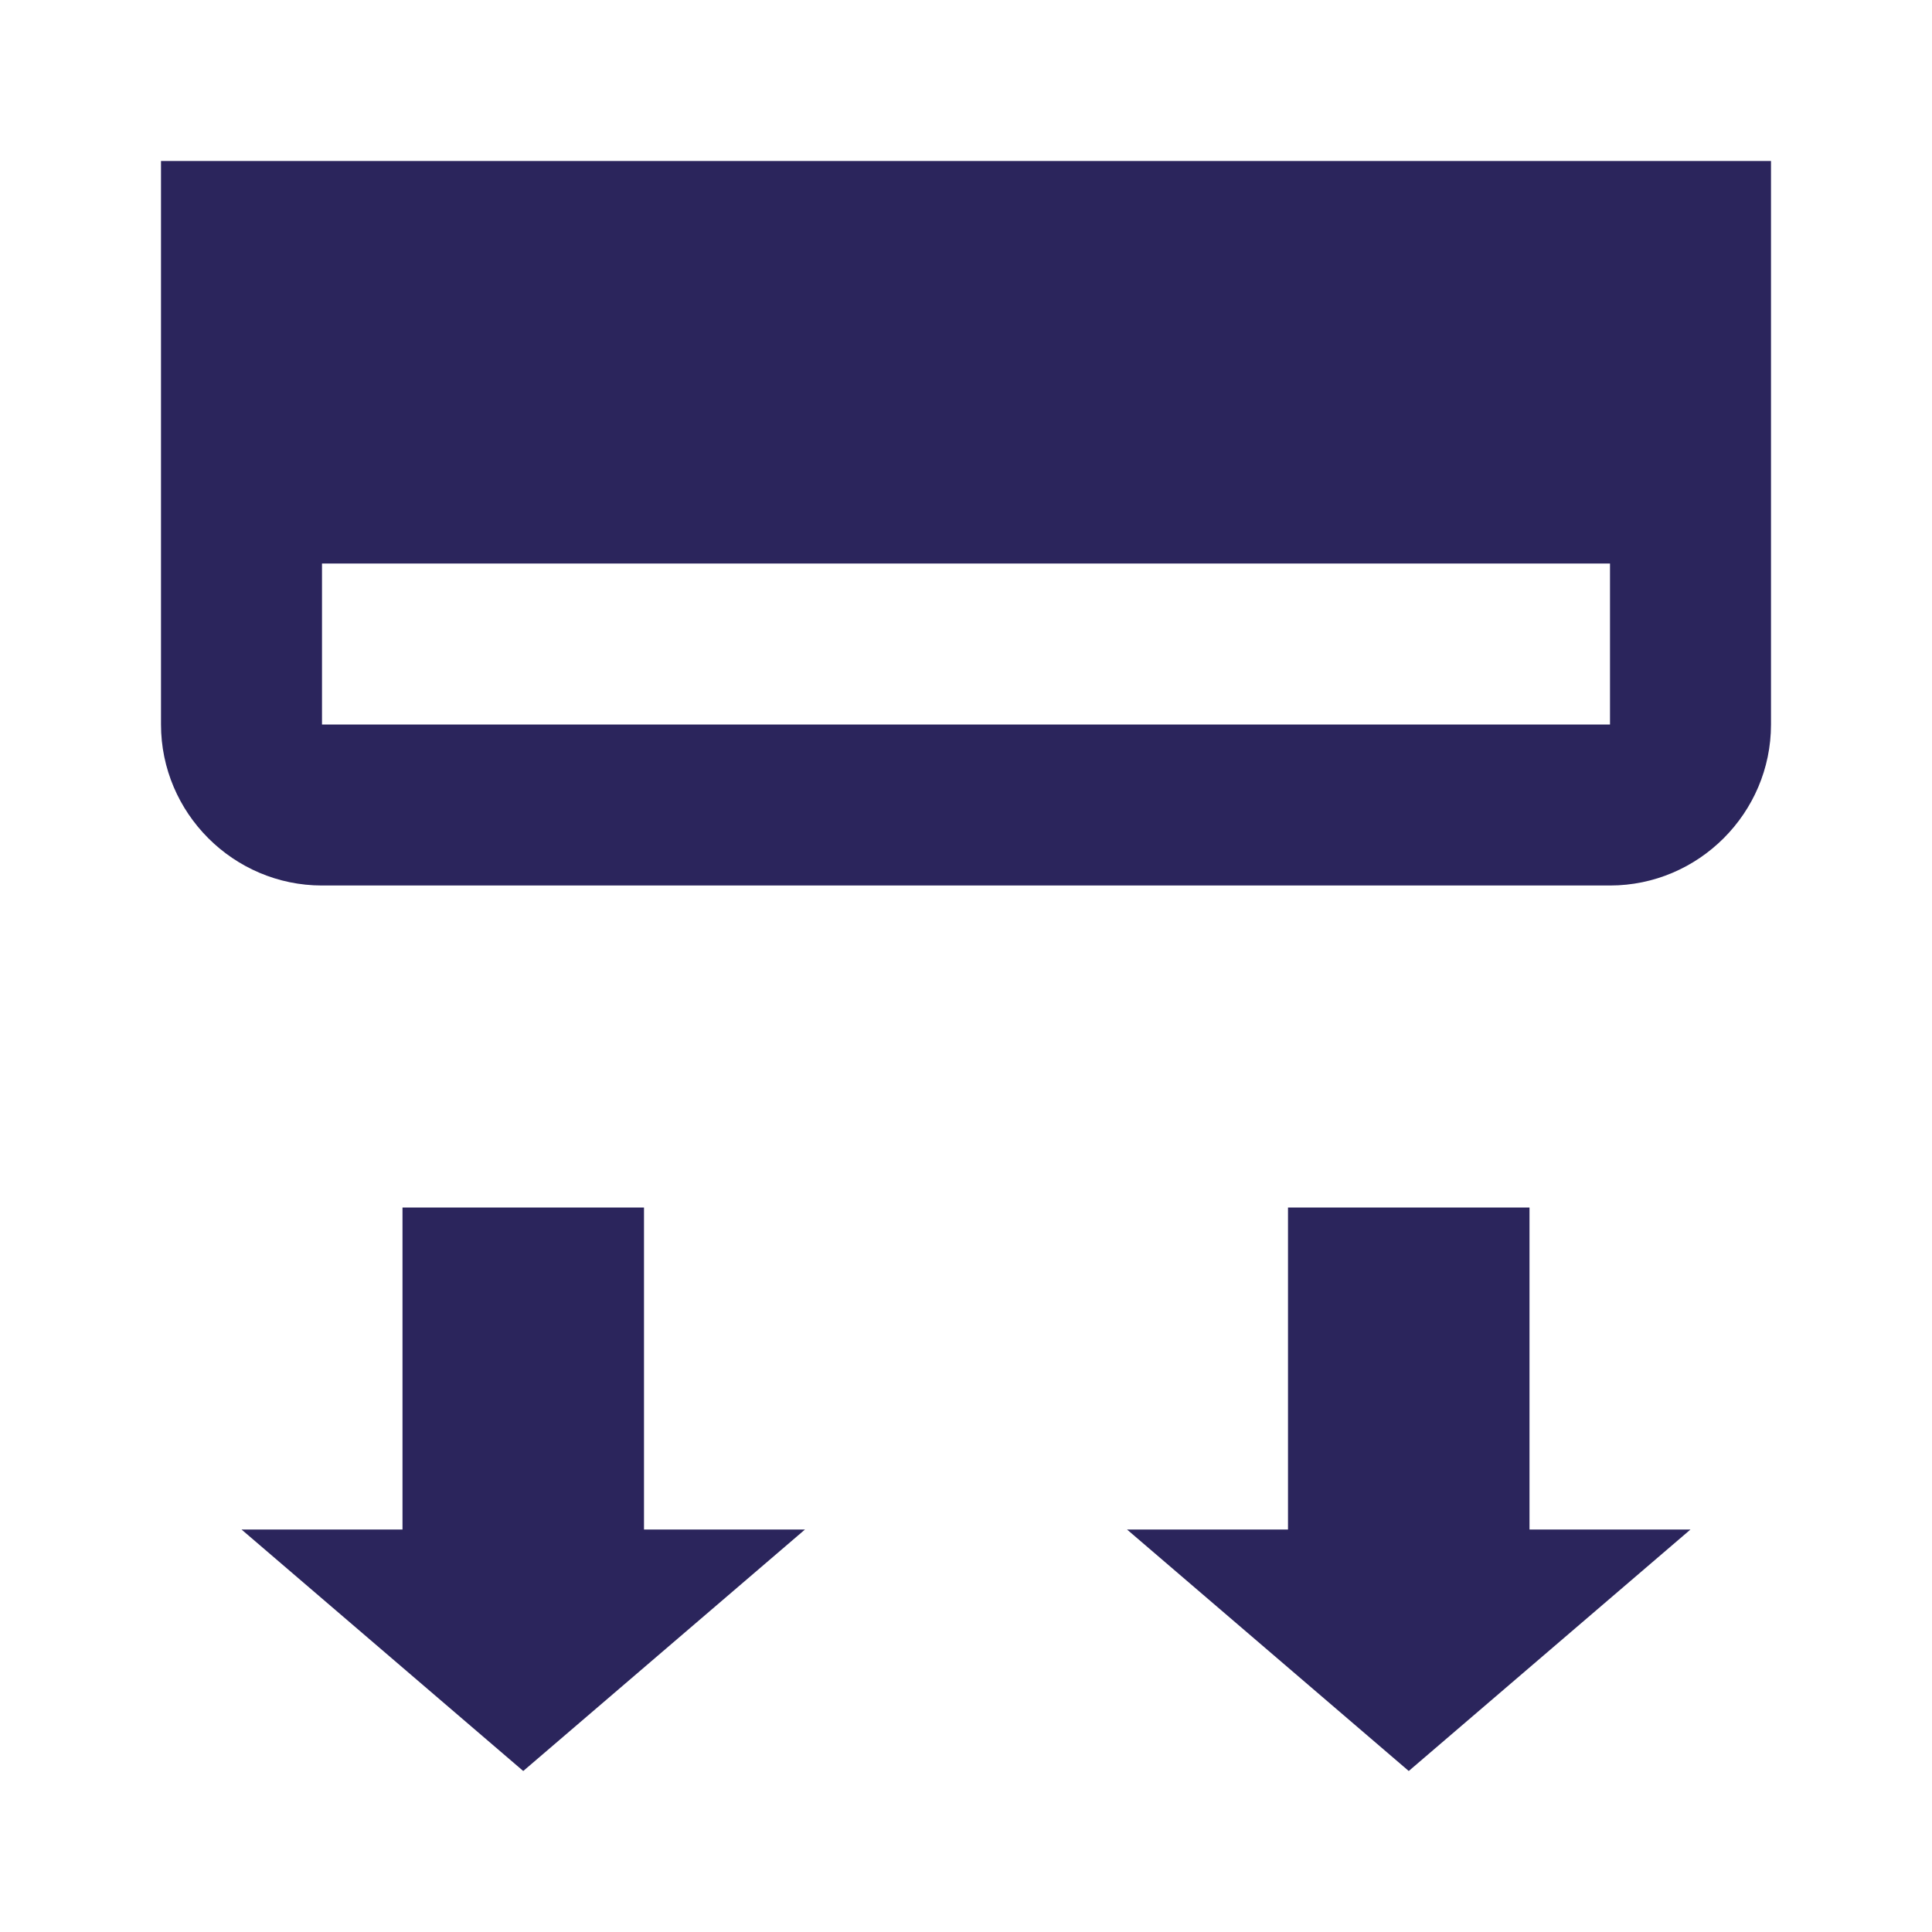 <?xml version="1.0"?>
<svg xmlns="http://www.w3.org/2000/svg" xmlns:xlink="http://www.w3.org/1999/xlink" version="1.1" width="30" height="30" x="0" y="0" viewBox="0 0 24 24" style="enable-background:new 0 0 512 512" xml:space="preserve" class=""><g><path d="M2 2v7c0 1.1.9 2 2 2h16c1.1 0 2-.9 2-2V2zm18 7H4V7h16zM19 19v-4h-3v4h-2l3.5 3 3.5-3zM8 19v-4H5v4H3l3.5 3 3.5-3z" fill="#2b255c" opacity="1" data-original="#000000" class=""/></g></svg>
